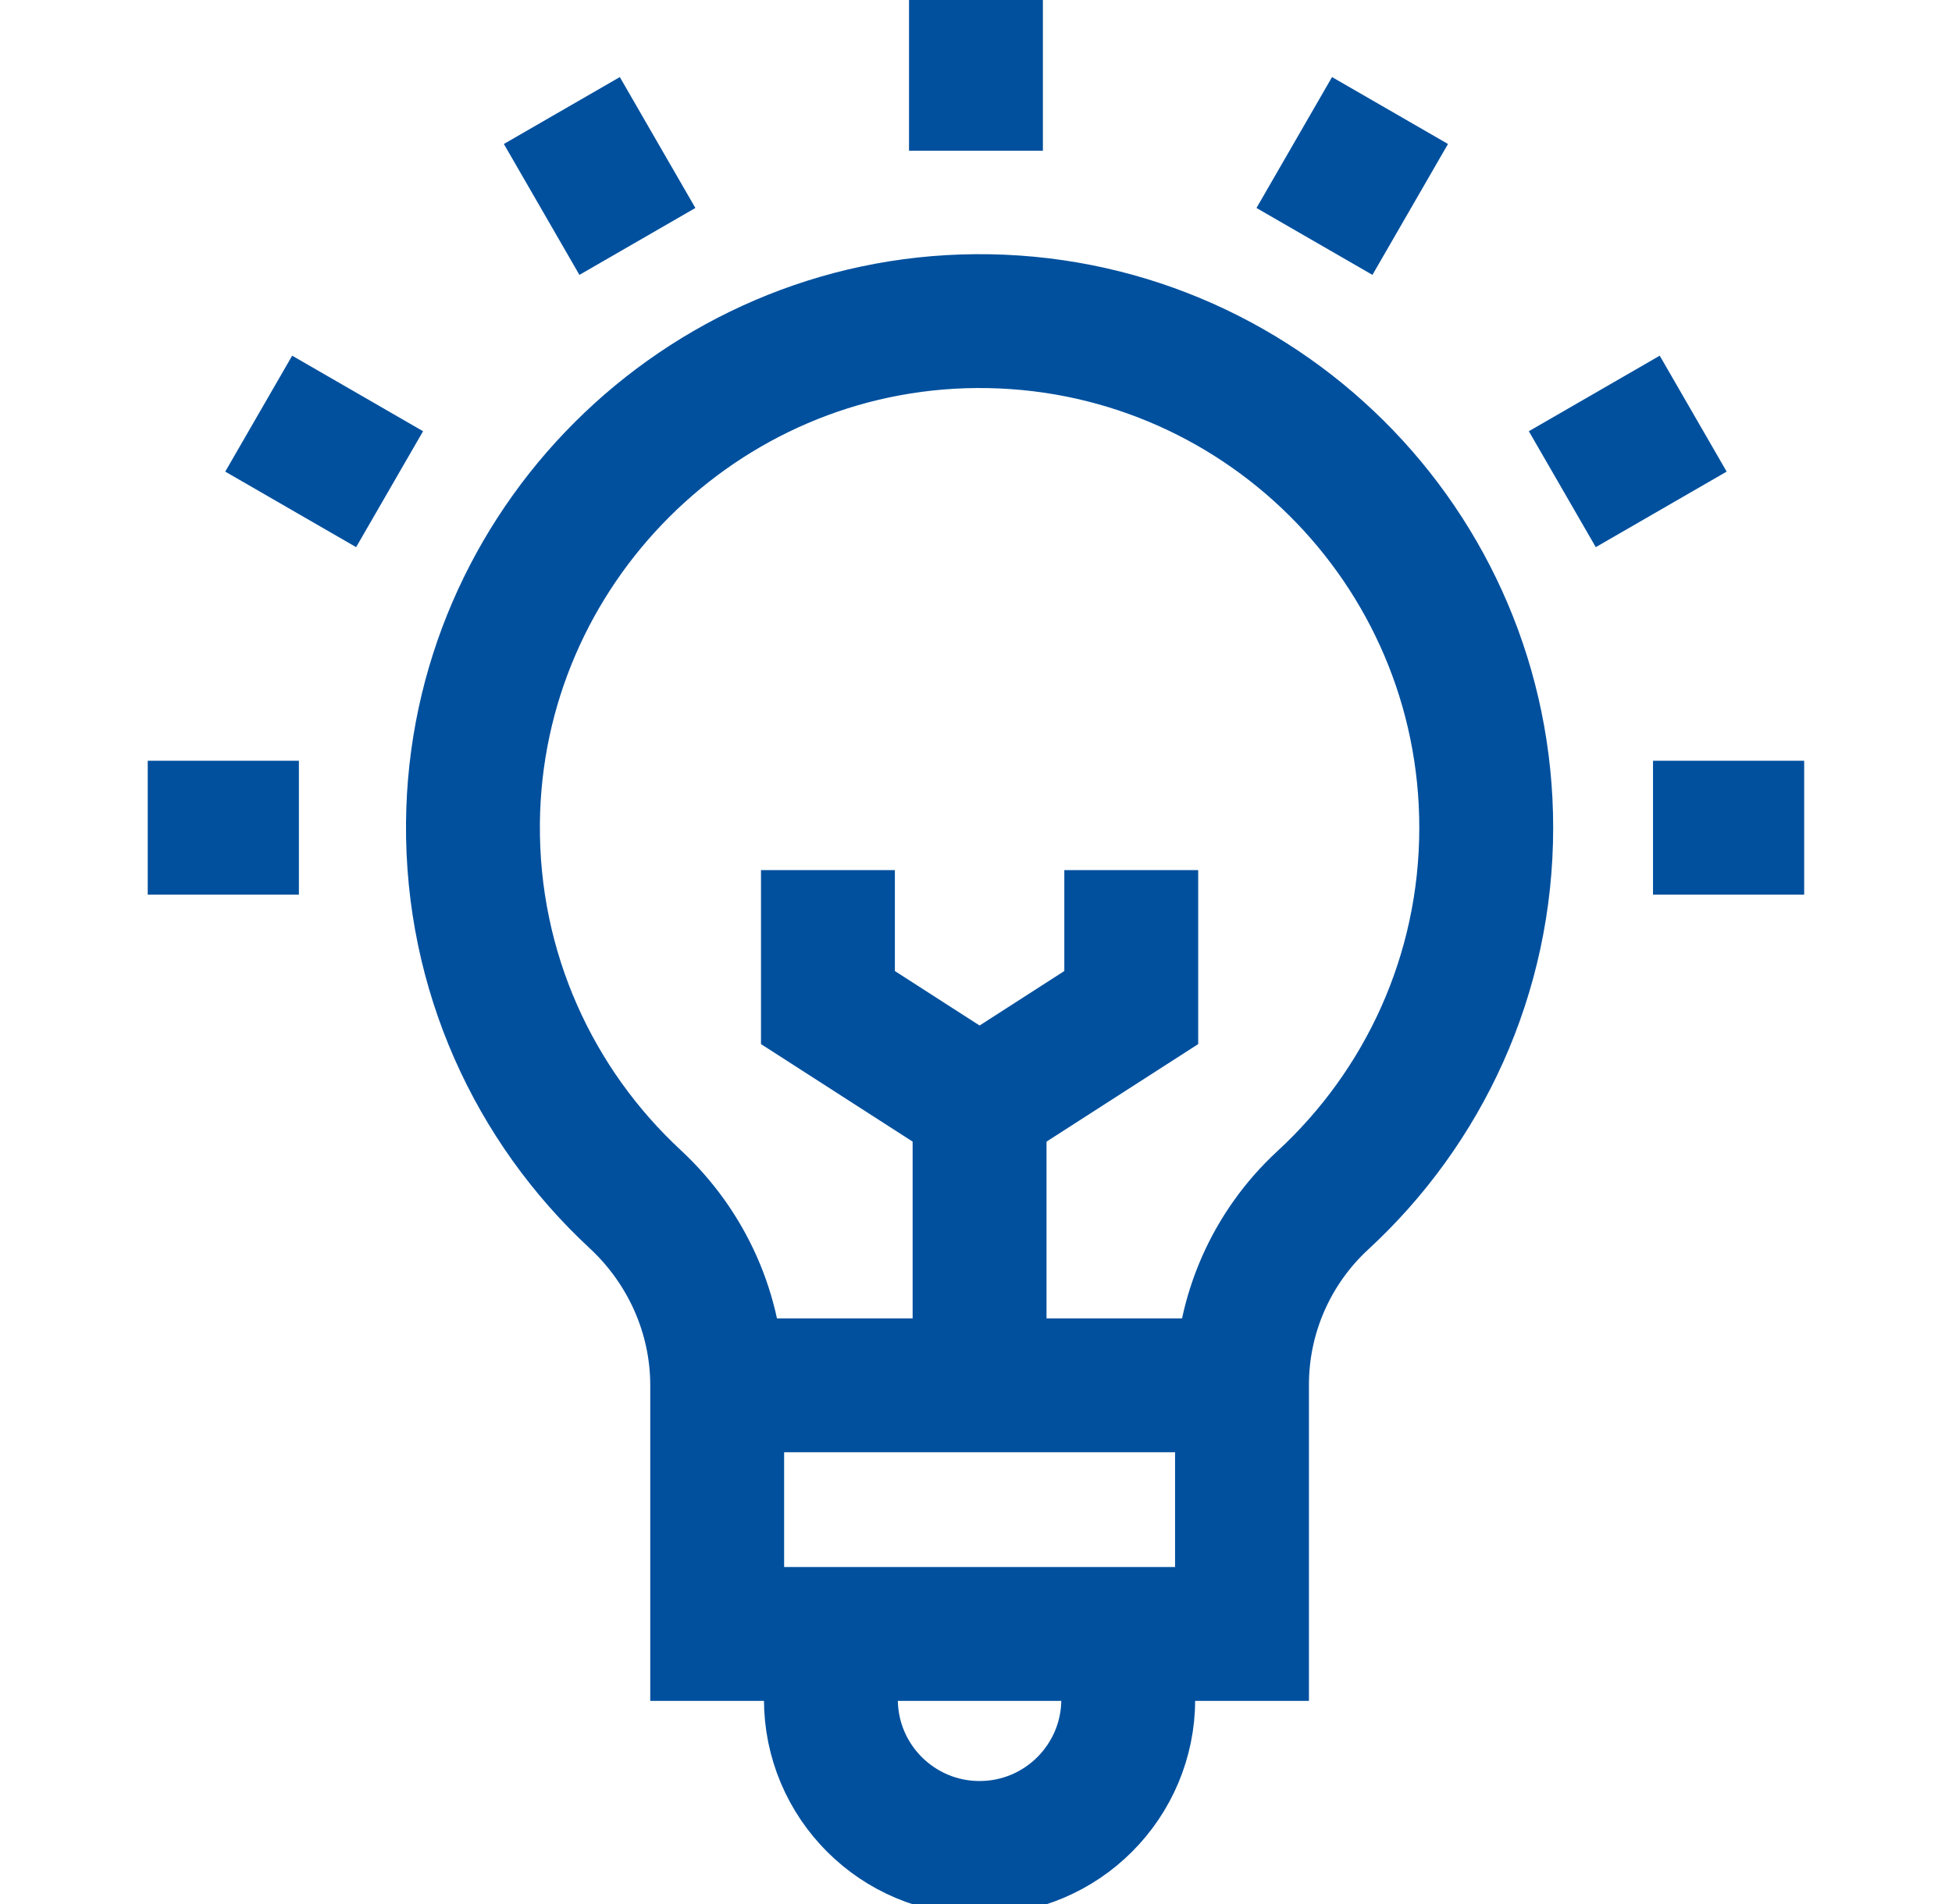 <svg width="41" height="40" viewBox="0 0 41 40" fill="none" xmlns="http://www.w3.org/2000/svg">
<g clip-path="url(#clip0_1_334)">
<path d="M31.217 17.388C31.217 11.485 26.411 6.704 20.499 6.746C14.713 6.787 9.986 11.505 9.934 17.29C9.906 20.412 11.223 23.227 13.34 25.191C14.431 26.203 15.064 27.615 15.064 29.103V34.326H26.087V29.089C26.087 27.617 26.704 26.212 27.787 25.214C29.896 23.269 31.217 20.483 31.217 17.388Z" stroke="#00509E" stroke-width="2.812" stroke-miterlimit="10"/>
<path d="M15.063 29.103H26.087" stroke="#00509E" stroke-width="2.812" stroke-miterlimit="10"/>
<path d="M23.698 34.326V35.699C23.698 37.424 22.3 38.822 20.575 38.822C18.851 38.822 17.452 37.424 17.452 35.699V34.326" stroke="#00509E" stroke-width="2.812" stroke-miterlimit="10"/>
<path d="M20.575 29.103V23.216" stroke="#00509E" stroke-width="2.812" stroke-miterlimit="10"/>
<path d="M23.761 18.279V21.167L20.575 23.216L17.39 21.167V18.279" stroke="#00509E" stroke-width="2.812" stroke-miterlimit="10"/>
<path d="M20.499 3.167V-9.49696e-07" stroke="#00509E" stroke-width="2.812" stroke-miterlimit="10"/>
<path d="M13.388 5.072L11.801 2.322" stroke="#00509E" stroke-width="2.812" stroke-miterlimit="10"/>
<path d="M8.183 10.277L5.434 8.69" stroke="#00509E" stroke-width="2.812" stroke-miterlimit="10"/>
<path d="M6.278 17.388H3.103" stroke="#00509E" stroke-width="2.812" stroke-miterlimit="10"/>
<path d="M34.72 17.388H37.895" stroke="#00509E" stroke-width="2.812" stroke-miterlimit="10"/>
<path d="M32.815 10.277L35.564 8.69" stroke="#00509E" stroke-width="2.812" stroke-miterlimit="10"/>
<path d="M27.609 5.072L29.196 2.322" stroke="#00509E" stroke-width="2.812" stroke-miterlimit="10"/>
</g>
<defs>
<clipPath id="clip0_1_334">
<rect width="40" height="40" fill="white" transform="translate(0.5)"/>
</clipPath>
</defs>
</svg>
